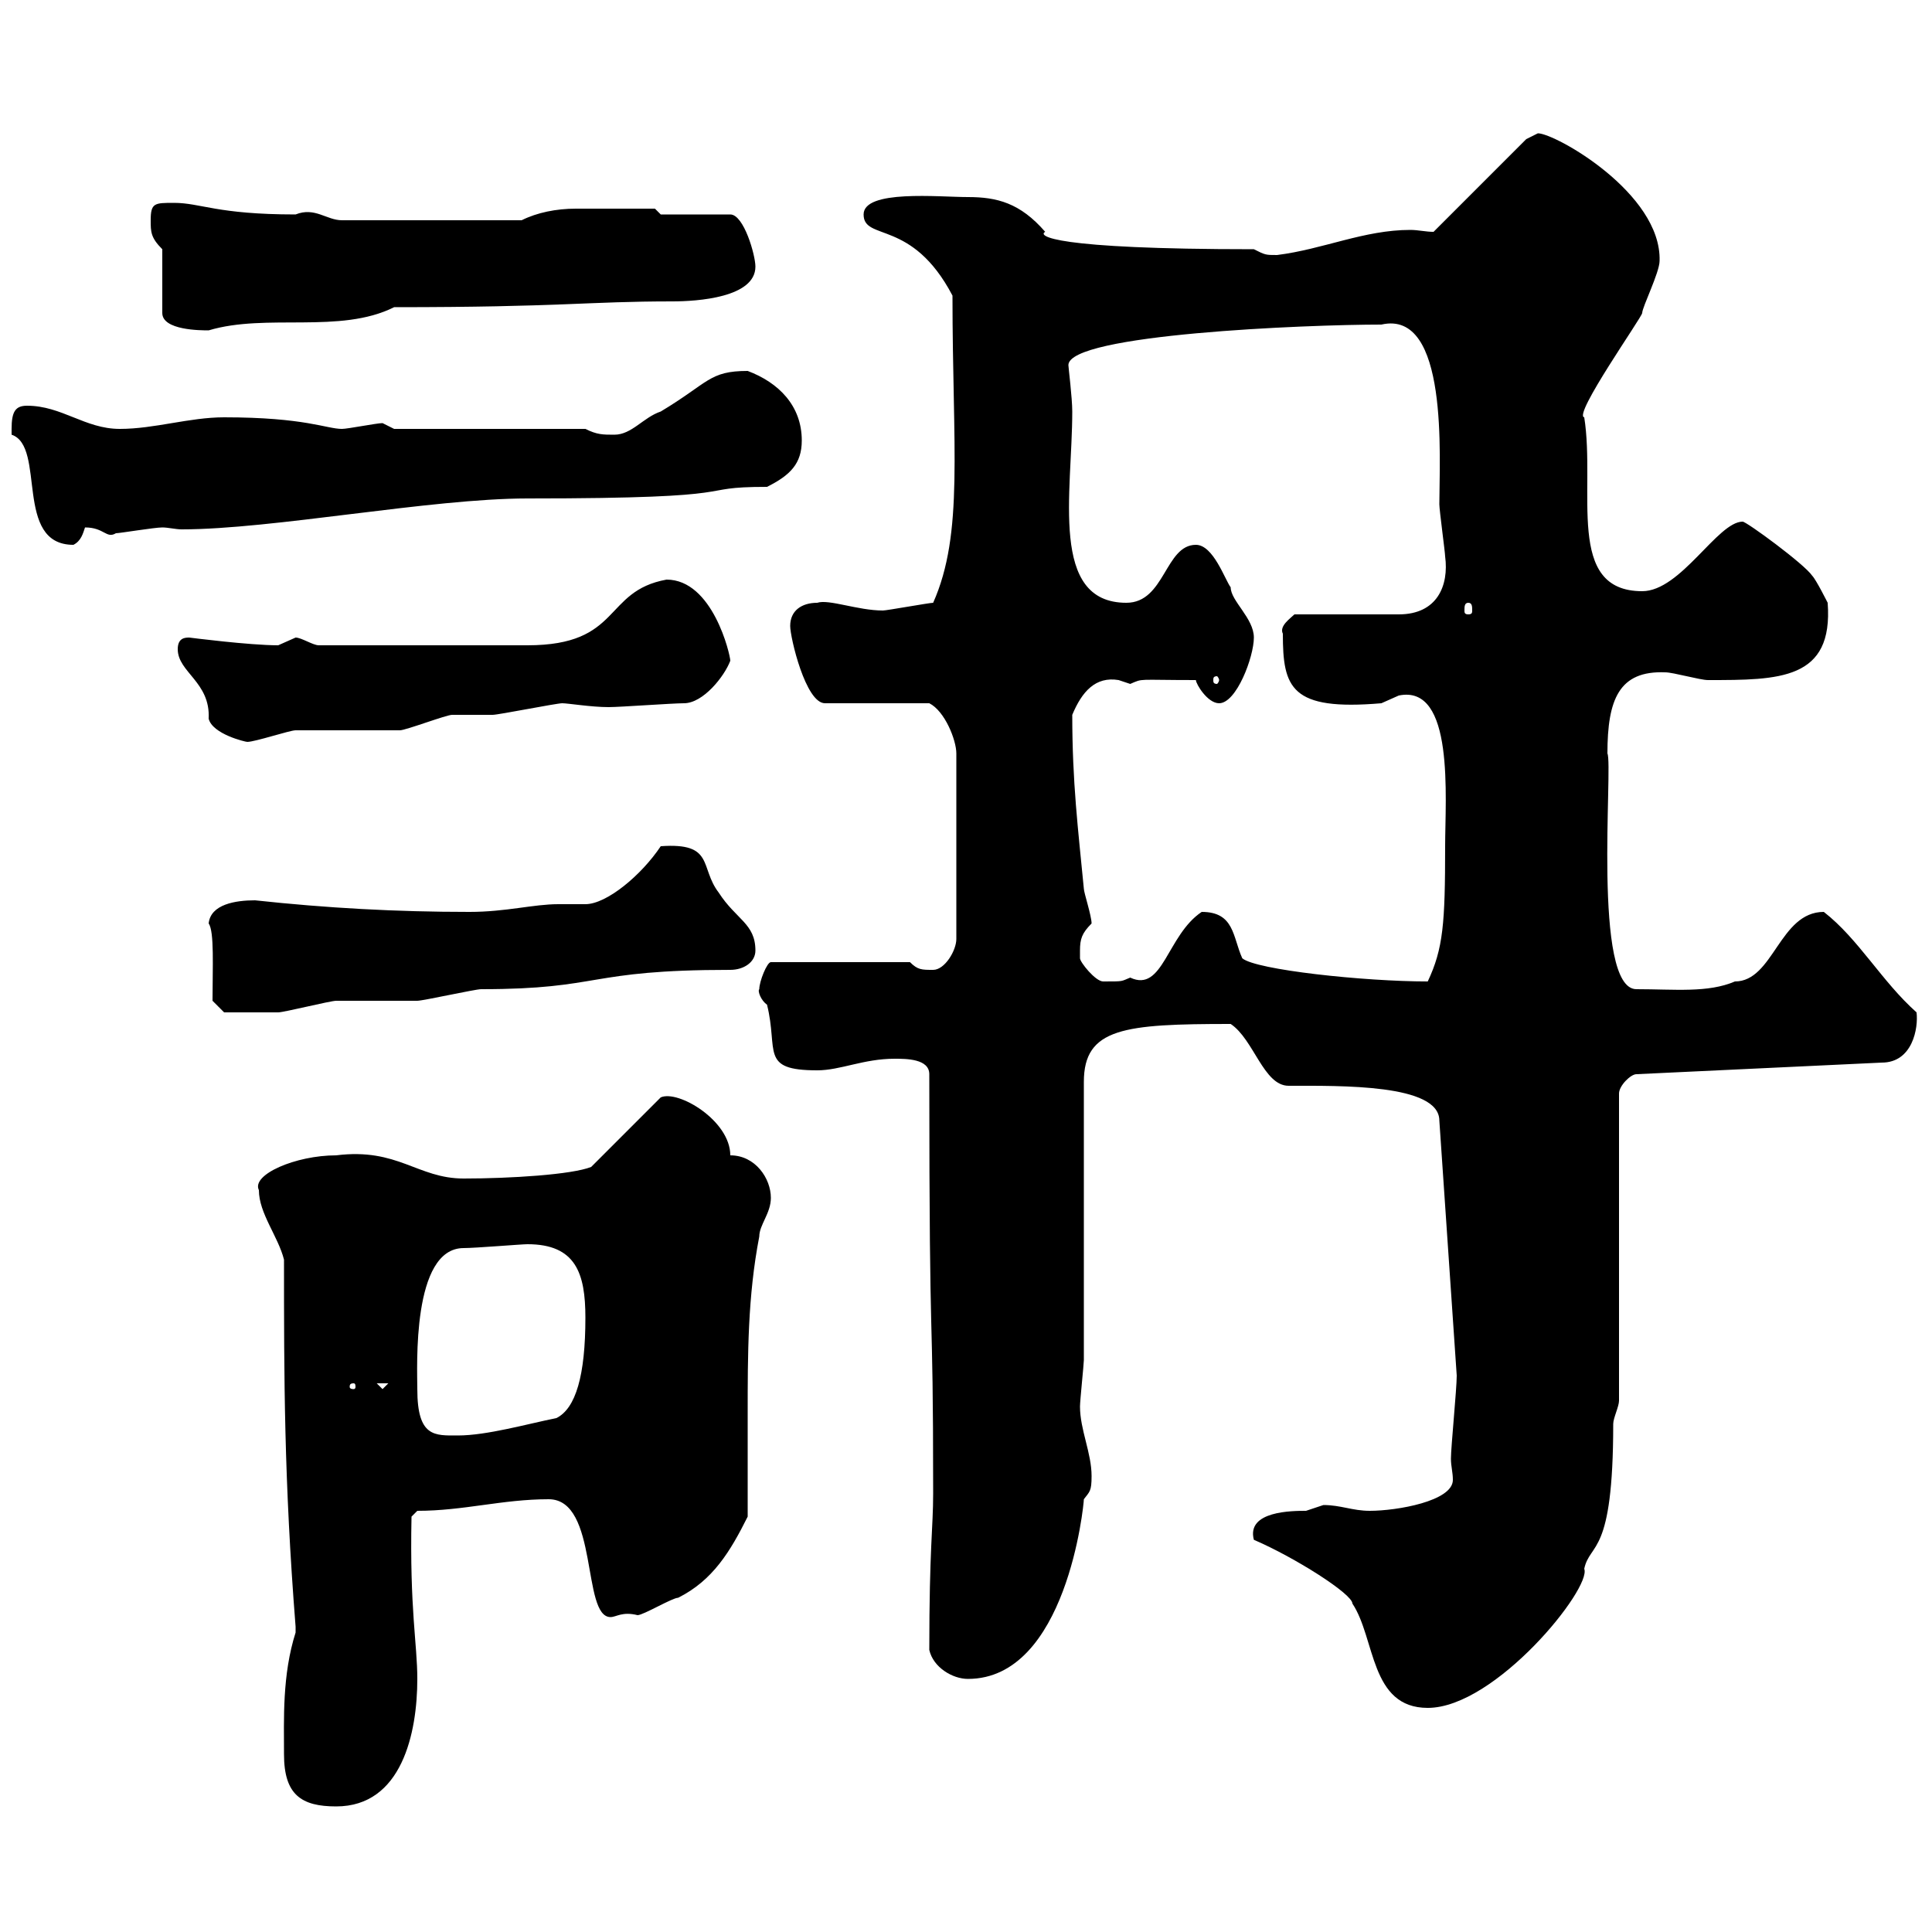 <svg xmlns="http://www.w3.org/2000/svg" xmlns:xlink="http://www.w3.org/1999/xlink" width="300" height="300"><path d="M44.10 272.40C44.10 278.70 46.80 280.50 52.20 280.50C62.40 280.50 64.80 269.10 64.80 260.70C64.80 255.30 63.60 249.90 63.90 235.50L64.80 234.60C72 234.60 78 232.80 85.20 232.80C93 232.80 90.30 251.10 94.80 251.10C95.70 251.10 96.60 250.20 99 250.80C99.90 250.80 104.40 248.10 105.30 248.10C110.70 245.40 113.40 240.90 116.10 235.50C116.10 230.40 116.10 225 116.10 219.60C116.10 210.30 116.10 201.30 117.90 192C117.90 190.20 119.70 188.40 119.70 186C119.70 183 117.30 179.40 113.40 179.40C113.40 174 105.30 169.20 102.60 170.40L91.80 181.20C88.80 182.40 79.20 183 72 183C64.80 183 61.80 178.20 52.20 179.40C45.90 179.40 39 182.40 40.20 184.80C40.20 188.40 43.20 192 44.10 195.60C44.10 213.90 44.10 229.80 45.90 252.60C45.90 252.60 45.90 252.60 45.90 253.50C43.80 260.10 44.10 267 44.10 272.40ZM194.70 239.10C201 241.80 210 247.50 210 249C213.60 254.40 212.70 265.20 221.70 265.20C232.20 265.20 247.20 246.60 246 243.60C246.90 239.40 250.50 241.80 250.50 221.10C250.50 220.20 251.40 218.40 251.40 217.50L251.40 169.80C251.40 168.60 253.20 166.80 254.10 166.80L292.20 165C297 165 297.90 159.60 297.60 157.20C292.20 152.40 288.60 145.80 283.20 141.60C276.30 141.60 275.40 152.40 269.40 152.40C265.20 154.20 260.10 153.60 254.10 153.60C247.20 153.60 250.50 118.80 249.60 117C249.60 108.60 251.40 104.10 258.60 104.40C259.80 104.40 264 105.60 265.20 105.60C276.30 105.60 284.70 105.60 283.80 93.60C283.80 93.60 282 90 281.40 89.40C280.20 87.60 271.20 81 270.60 81C266.70 81 261 91.80 255 91.80C243 91.80 247.80 76.20 246 64.80C244.20 64.50 255 49.20 255 48.60C255 47.70 257.70 42.30 257.70 40.50C258 30 241.50 20.70 238.80 20.70C238.80 20.70 237 21.60 237 21.60L222.60 36C221.40 36 220.20 35.70 219 35.70C211.80 35.70 205.50 38.70 198.30 39.60C196.50 39.60 196.50 39.60 194.70 38.70C163.20 38.70 161.10 36.60 162.30 36C158.40 31.50 154.80 30.60 150.30 30.60C145.80 30.60 134.10 29.40 134.10 33.30C134.10 37.50 141.60 33.90 147.90 45.90C147.90 69.60 149.70 82.80 144.90 93.60C144.30 93.60 137.70 94.80 137.10 94.80C133.20 94.80 128.70 93 126.90 93.60C124.50 93.60 122.70 94.80 122.70 97.20C122.70 99 125.10 109.20 128.10 109.20L144.30 109.20C146.70 110.40 148.50 114.90 148.50 117L148.50 145.80C148.50 147.60 146.70 150.60 144.90 150.60C143.10 150.60 142.50 150.60 141.30 149.40L119.70 149.40C119.10 149.40 117.90 152.40 117.90 153.60C117.60 153.90 118.20 155.40 119.10 156C120.90 163.20 117.90 166.20 126.90 166.20C130.50 166.20 134.10 164.40 138.90 164.40C140.70 164.40 144.30 164.40 144.30 166.80C144.30 215.10 144.90 199.20 144.90 231.90C144.90 237.30 144.30 240.30 144.30 256.20C144.90 258.90 147.90 260.70 150.30 260.70C165.60 260.70 168.30 233.70 168.30 232.80C169.20 231.60 169.50 231.60 169.50 229.20C169.50 225.60 167.70 222 167.70 218.40C167.70 217.50 168.30 211.80 168.30 211.20L168.30 168C168.30 159.60 174.60 159 191.10 159C194.70 161.40 196.20 168.60 200.10 168.60C208.20 168.60 223.50 168.30 223.50 174L226.20 213.60C226.20 215.70 225.30 224.70 225.30 226.50C225.30 227.70 225.60 228.60 225.60 229.80C225.60 233.10 216.90 234.60 212.70 234.60C210 234.60 208.20 233.70 205.50 233.70C205.50 233.70 202.80 234.60 202.80 234.60C200.70 234.60 193.50 234.60 194.70 239.10ZM64.80 215.70C64.80 212.40 63.90 193.80 72 193.80C73.80 193.80 81 193.20 81.90 193.20C89.40 193.20 90.90 197.70 90.90 204.60C90.90 213.60 89.40 218.70 86.40 220.20C81.90 221.10 75.60 222.90 71.10 222.90C67.50 222.90 64.80 223.20 64.80 215.70ZM54.90 214.80C55.20 214.80 55.20 215.10 55.20 215.40C55.20 215.40 55.20 215.70 54.90 215.70C54.30 215.70 54.30 215.40 54.30 215.40C54.30 215.10 54.30 214.80 54.90 214.80ZM58.50 214.80L60.30 214.80L59.40 215.70ZM33 155.40L34.80 157.20C36.60 157.20 41.70 157.20 43.20 157.20C44.10 157.20 51.30 155.40 52.20 155.40C53.10 155.40 63.90 155.40 64.80 155.40C65.70 155.40 73.80 153.60 74.70 153.60C93.60 153.60 90.90 150.60 113.40 150.60C115.50 150.60 117.30 149.40 117.30 147.60C117.30 143.40 114.30 142.80 111.60 138.60C108.60 134.70 111 130.80 102.60 131.40C99.60 135.90 94.20 140.40 90.90 140.40C89.40 140.40 88.20 140.40 86.70 140.40C82.80 140.40 78.60 141.60 72.90 141.60C61.50 141.60 50.70 141 39.60 139.80C36.60 139.80 32.70 140.40 32.40 143.40C33.30 144.60 33 150.30 33 155.40ZM167.70 147.60C167.70 145.80 168 144.90 169.50 143.40C169.50 142.20 168.30 138.60 168.30 138C167.40 128.70 166.50 121.50 166.50 111C168 107.40 170.10 105 173.70 105.60C173.70 105.60 175.50 106.20 175.50 106.20C177.60 105.30 176.40 105.60 185.70 105.60C185.70 106.20 187.50 109.20 189.30 109.20C192 109.20 194.70 102 194.70 99C194.70 96 191.10 93.30 191.10 91.20C190.20 90 188.40 84.60 185.70 84.60C180.90 84.60 180.90 93.60 174.90 93.60C162.90 93.60 166.50 76.50 166.50 63.90C166.50 61.80 165.90 57 165.90 56.70C165.90 51.90 202.80 50.40 214.50 50.40C225 48 223.50 71.10 223.50 78.30C223.50 79.20 224.40 85.80 224.40 86.40C225 90.90 223.20 95.40 217.20 95.40L201 95.40C200.40 96 198.60 97.20 199.20 98.40C199.20 106.80 200.40 110.40 214.50 109.20C214.50 109.20 217.20 108 217.20 108C225.90 106.20 224.40 123.90 224.40 131.40C224.40 143.40 224.10 147.30 221.70 152.40C211.80 152.40 195 150.60 192.90 148.80C191.40 145.50 191.70 141.60 186.60 141.60C181.20 145.20 180.60 154.20 175.50 151.80C174 152.40 174.60 152.40 171.30 152.40C170.10 152.40 167.70 149.40 167.70 148.80C167.70 148.80 167.70 147.60 167.70 147.60ZM27.60 100.80C27.60 104.40 32.70 105.90 32.40 111.60C33 114 38.10 115.20 38.40 115.20C39.60 115.20 45 113.40 45.90 113.40C47.70 113.40 60.30 113.40 62.10 113.40C63 113.40 69.30 111 70.20 111C71.10 111 75.60 111 76.50 111C77.40 111 86.40 109.20 87.30 109.20C88.20 109.20 91.80 109.80 94.50 109.80C96.30 109.80 104.40 109.20 106.20 109.20C109.20 109.20 112.50 105 113.40 102.60C113.40 101.70 110.70 90 103.50 90C93.60 91.80 96.60 100.20 81.90 100.20C75.60 100.20 61.20 100.20 49.50 100.20C48.60 100.20 46.80 99 45.90 99C45.90 99 43.20 100.20 43.20 100.20C38.70 100.20 29.40 99 29.40 99C28.80 99 27.60 99 27.60 100.80ZM189.30 105.60C189.30 105.90 189 106.20 189 106.20C188.40 106.20 188.40 105.90 188.40 105.60C188.40 105.30 188.40 105 189 105C189 105 189.30 105.30 189.30 105.60ZM228 93.60C228.60 93.60 228.60 94.20 228.60 94.80C228.60 95.10 228.60 95.40 228 95.40C227.40 95.40 227.40 95.10 227.40 94.80C227.40 94.20 227.40 93.60 228 93.60ZM1.80 66.60C1.80 66.60 1.80 67.50 1.80 67.50C7.20 69.30 2.10 84.60 11.40 84.60C12.60 84 12.90 82.80 13.20 81.90C16.20 81.90 16.50 83.70 18 82.80C18.60 82.80 24 81.90 25.20 81.90C26.10 81.90 27.30 82.20 28.20 82.20C42.30 82.20 66.90 77.40 81.90 77.40C117.90 77.40 106.80 75.60 119.10 75.60C122.70 73.80 124.50 72 124.50 68.40C124.50 63 120.90 59.40 116.10 57.60C110.10 57.60 110.10 59.40 102.60 63.90C99.90 64.80 98.10 67.50 95.40 67.50C93.60 67.50 92.70 67.50 90.90 66.60L61.20 66.60C61.20 66.60 59.40 65.70 59.40 65.70C58.50 65.70 54 66.60 53.10 66.60C50.70 66.60 47.40 64.80 34.80 64.80C29.40 64.80 24 66.60 18.60 66.60C13.20 66.60 9.60 63 4.20 63C2.40 63 1.80 63.90 1.80 66.60ZM25.20 38.70L25.20 48.60C25.20 51.30 31.20 51.30 32.40 51.30C41.40 48.60 52.80 51.90 61.20 47.70C87.30 47.70 91.20 46.80 104.40 46.80C108.30 46.80 117.30 46.20 117.30 41.40C117.30 39.60 115.50 33.30 113.40 33.30L102.60 33.30L101.70 32.40C96.30 32.40 93.60 32.40 89.40 32.40C86.40 32.40 83.40 33 81 34.20L53.10 34.20C50.70 34.20 48.90 32.10 45.90 33.30C33.60 33.30 31.20 31.50 27 31.50C24 31.50 23.40 31.50 23.40 34.20C23.40 36 23.40 36.90 25.20 38.70Z"/></svg>